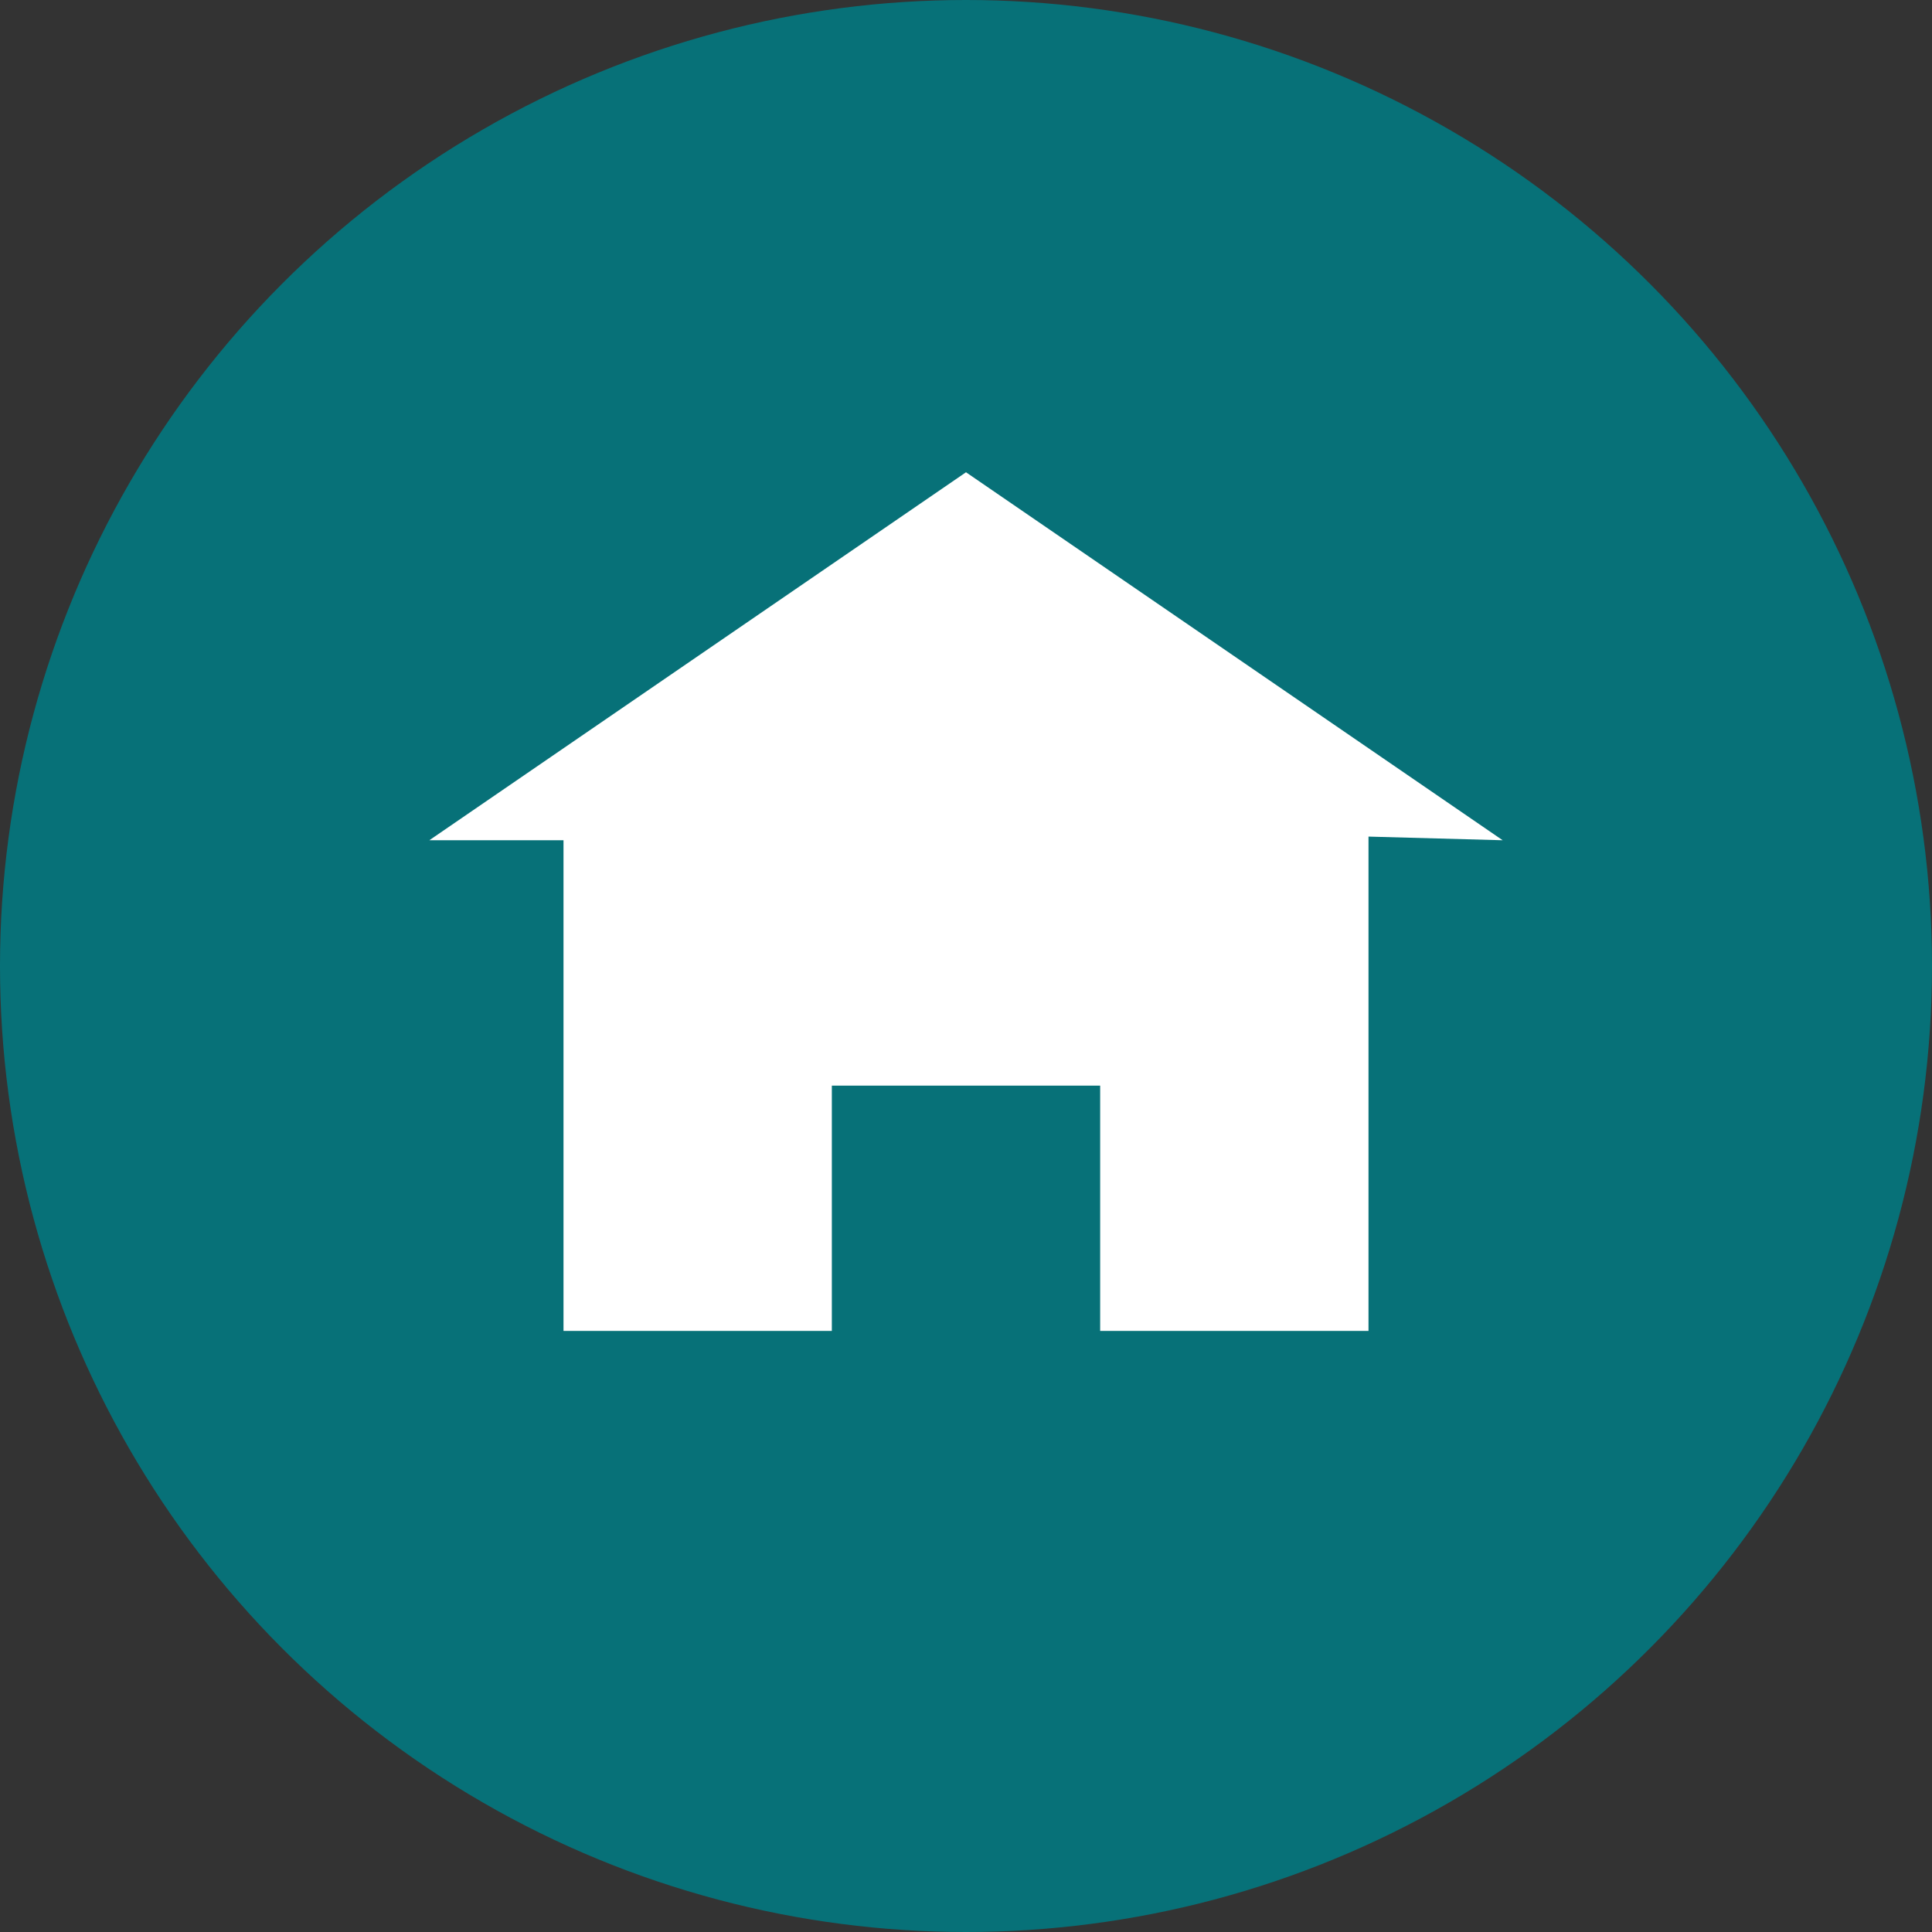 <?xml version="1.0" encoding="UTF-8"?> <svg xmlns="http://www.w3.org/2000/svg" width="45" height="45" viewBox="0 0 45 45" fill="none"><rect x="0" y="0" width="45" height="45" fill="#333333" stroke="none"/> <circle cx="22.5" cy="22.5" r="22.5" fill="#077178"></circle> <path d="M22.5 11L10 19.571H13.125V31H19.375V25.286H25.625V31H31.875V19.486L35 19.571L22.5 11Z" fill="white"></path> </svg> 
